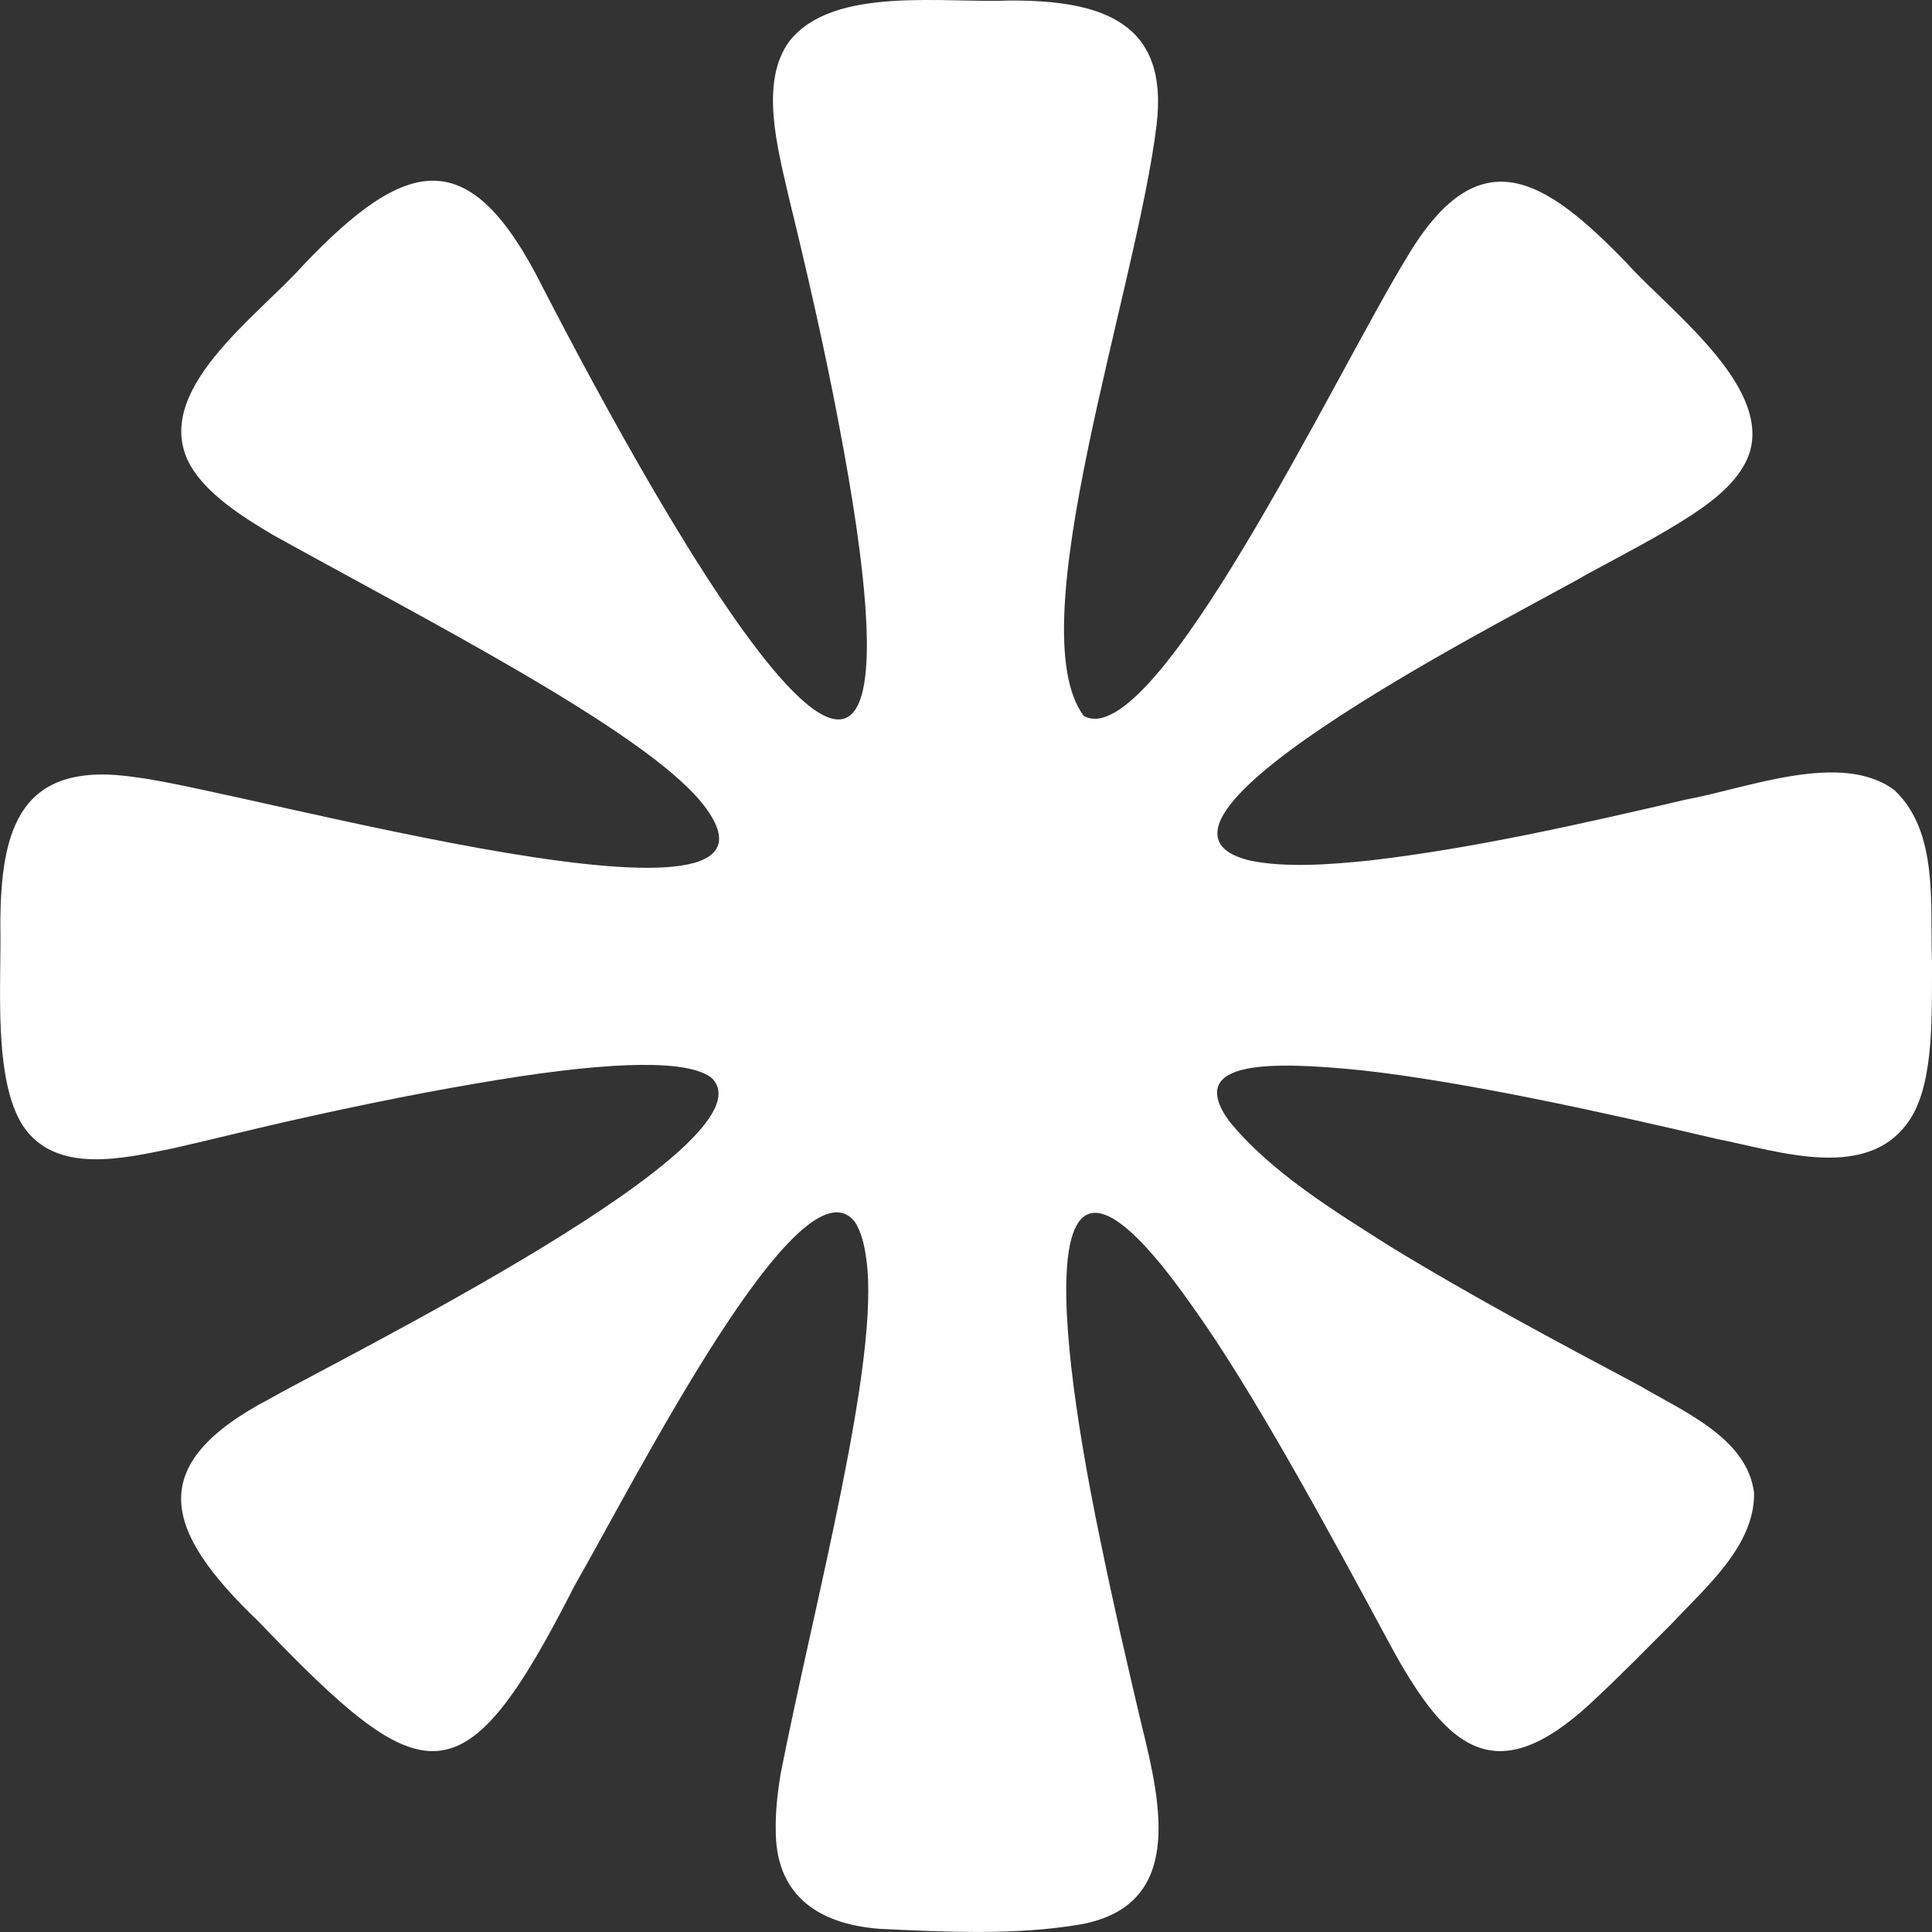 <svg xmlns="http://www.w3.org/2000/svg" fill="none" viewBox="0 0 42 42" height="42" width="42">
<rect x="0" y="0" width="42" height="42" fill="#333333" stroke="none"/>
<path fill="white" d="M17.17 0.884C18.126 -0.311 20.511 0.075 21.963 0.011C23.986 0.005 25.407 0.5 25.144 2.707C24.718 6.269 22.123 13.64 23.56 15.564C25.102 16.416 29.06 8.086 30.559 5.637C32.138 2.939 33.57 3.864 35.361 5.716C36.264 6.726 38.488 8.361 38.036 9.838C37.854 10.398 37.33 10.827 36.807 11.175C36.076 11.655 35.267 12.066 34.485 12.491C33.322 13.187 23.847 17.892 27.166 18.706C27.956 18.872 28.938 18.792 29.779 18.706C32.038 18.443 34.369 17.914 36.633 17.386C37.961 17.145 40.039 16.306 41.19 17.183C42.156 18.104 41.949 19.686 42.001 20.919C41.992 22.007 42.052 23.434 41.562 24.27C40.676 25.736 38.68 25.025 37.303 24.755C34.817 24.171 31.826 23.512 29.58 23.265C27.689 23.078 25.754 23.02 26.71 24.357C27.613 25.478 29.01 26.328 30.233 27.104C31.992 28.179 33.797 29.141 35.639 30.121C36.588 30.682 37.986 31.26 38.132 32.455C38.148 33.605 37.081 34.504 36.341 35.298C35.808 35.829 35.287 36.364 34.734 36.882C32.56 38.981 31.49 38.1 30.216 35.748C28.891 33.287 27.221 30.202 25.907 28.378C21.75 22.46 23.452 31.257 23.931 33.537C24.201 34.863 24.509 36.195 24.821 37.515C25.255 39.264 25.728 41.416 23.506 41.832C22.091 42.077 20.544 41.999 19.117 41.931C17.728 41.822 16.852 41.156 16.864 39.762C16.857 39.39 16.901 38.98 16.972 38.552C17.71 34.801 19.143 29.536 18.832 27.366C18.795 27.086 18.723 26.762 18.579 26.558C17.401 25.077 13.832 32.131 12.489 34.474C10.066 39.24 9.234 39.022 5.625 35.255C3.568 33.288 3.102 31.851 5.873 30.403C7.455 29.505 16.874 24.857 15.479 23.44C14.994 23.043 13.431 23.051 10.825 23.475C9.392 23.708 7.952 23.998 6.546 24.312C5.562 24.529 4.726 24.745 3.767 24.963C2.686 25.181 1.201 25.547 0.487 24.457C-0.145 23.433 0.029 21.468 0.008 20.118C0.008 17.976 0.455 16.513 2.967 16.899C5.274 17.178 17.96 20.805 15.256 17.451C13.97 15.866 9.214 13.451 5.924 11.623C5.251 11.224 4.489 10.734 4.134 10.11C3.254 8.513 5.603 6.88 6.594 5.762C8.864 3.379 10.217 3.105 11.784 6.218C14.331 11.163 20.87 22.961 18.228 9.176C17.916 7.524 17.527 5.837 17.142 4.262C16.904 3.222 16.509 1.779 17.159 0.899L17.17 0.884Z"></path>
</svg>
